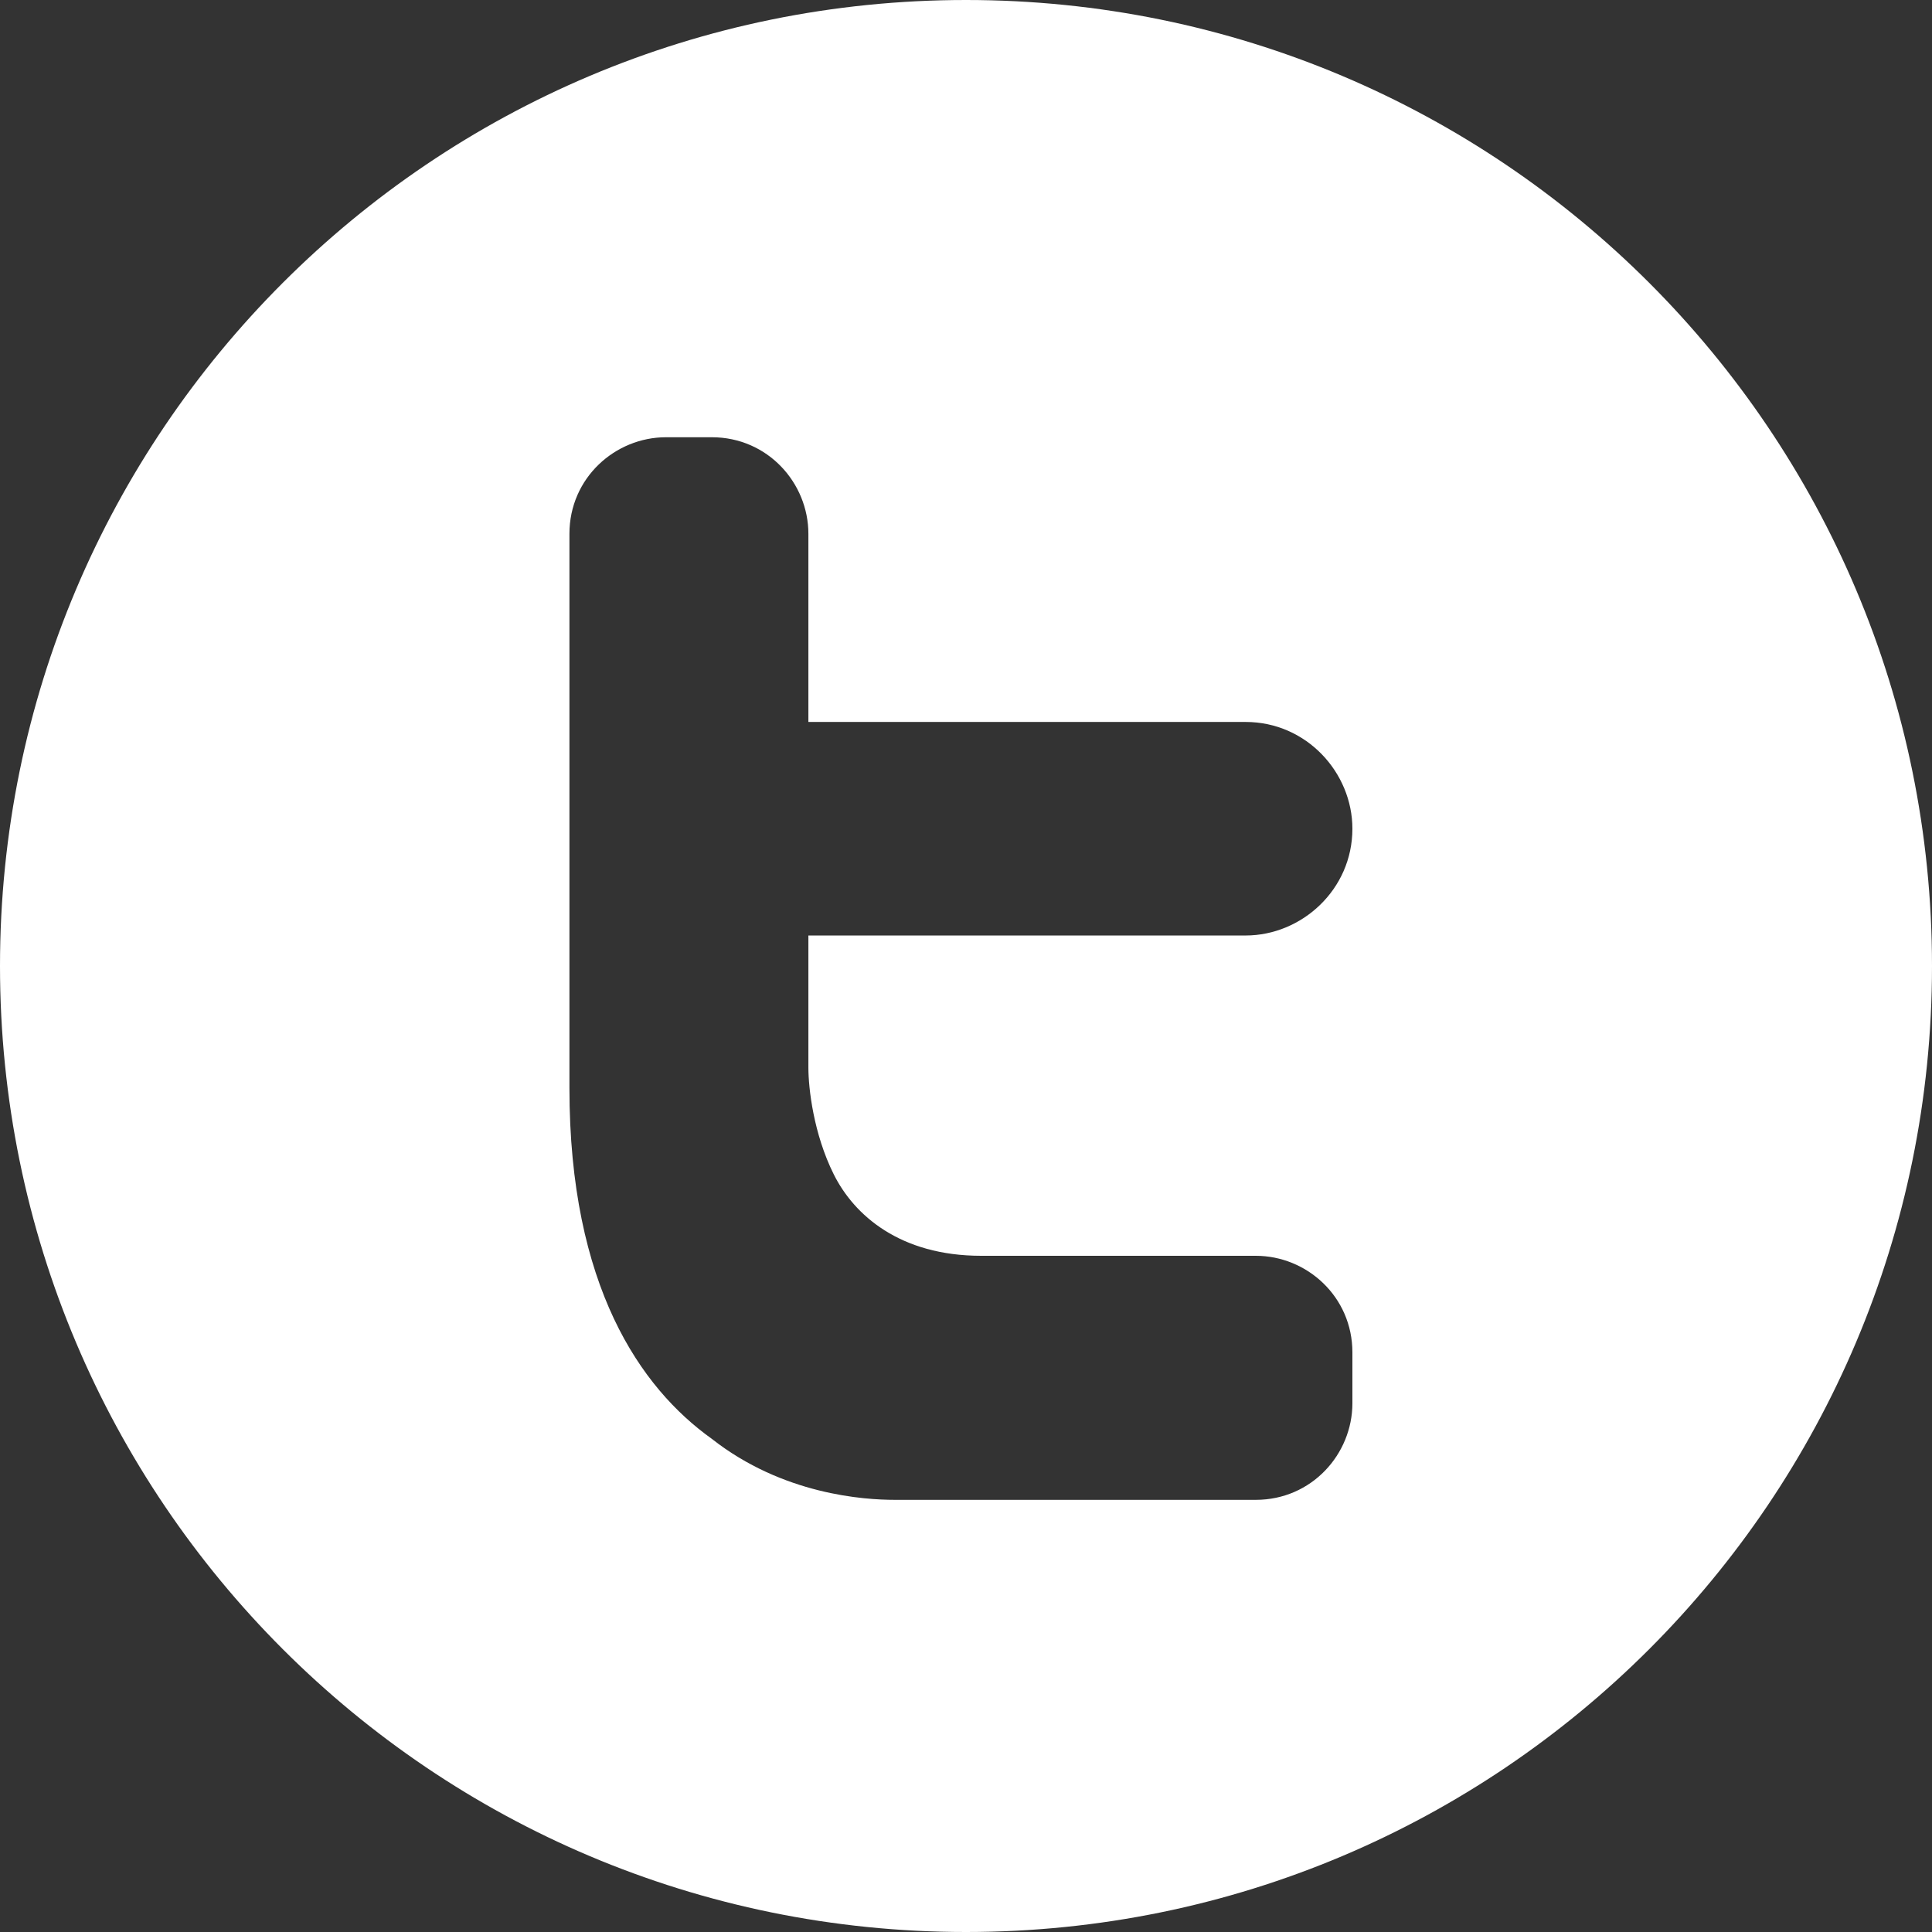 <?xml version="1.0" encoding="utf-8"?>
<!-- Generator: Adobe Illustrator 18.1.0, SVG Export Plug-In . SVG Version: 6.00 Build 0)  -->
<!DOCTYPE svg PUBLIC "-//W3C//DTD SVG 1.1//EN" "http://www.w3.org/Graphics/SVG/1.1/DTD/svg11.dtd">
<svg version="1.1" id="Layer_1" xmlns="http://www.w3.org/2000/svg" xmlns:xlink="http://www.w3.org/1999/xlink" x="0px" y="0px"
	 viewBox="0 0 38 38" enable-background="new 0 0 38 38" xml:space="preserve">
<rect x="0" y="0" width="38" height="38" fill="#333333" stroke="none"/>
<path fill="#FFFFFF" d="M19,0C8.5,0,0,8.5,0,19c0,10.5,8.5,19,19,19c10.5,0,19-8.5,19-19C38,8.5,29.5,0,19,0z M16.4,23.1
	c0.4,0.8,1.3,1.6,2.9,1.6h5.4c1,0,1.9,0.8,1.9,1.9v1c0,1-0.8,1.9-1.9,1.9h-6.8l0,0c0,0,0,0-0.1,0c0,0-0.1,0-0.2,0
	c-0.6,0-2.2-0.1-3.6-1.2c-1.4-1-2.8-3-2.8-6.9c0-0.2,0-0.3,0-0.5l0,0V10.5c0-1.1,0.9-1.9,1.9-1.9H14c1.1,0,1.9,0.9,1.9,1.9v3.7h8.6
	c1.2,0,2.1,1,2.1,2.1c0,1.2-1,2.1-2.1,2.1h-8.6v2.6c0,0,0,0,0,0c0,0,0,0,0,0C15.9,21.4,16,22.3,16.4,23.1z"/>
</svg>
